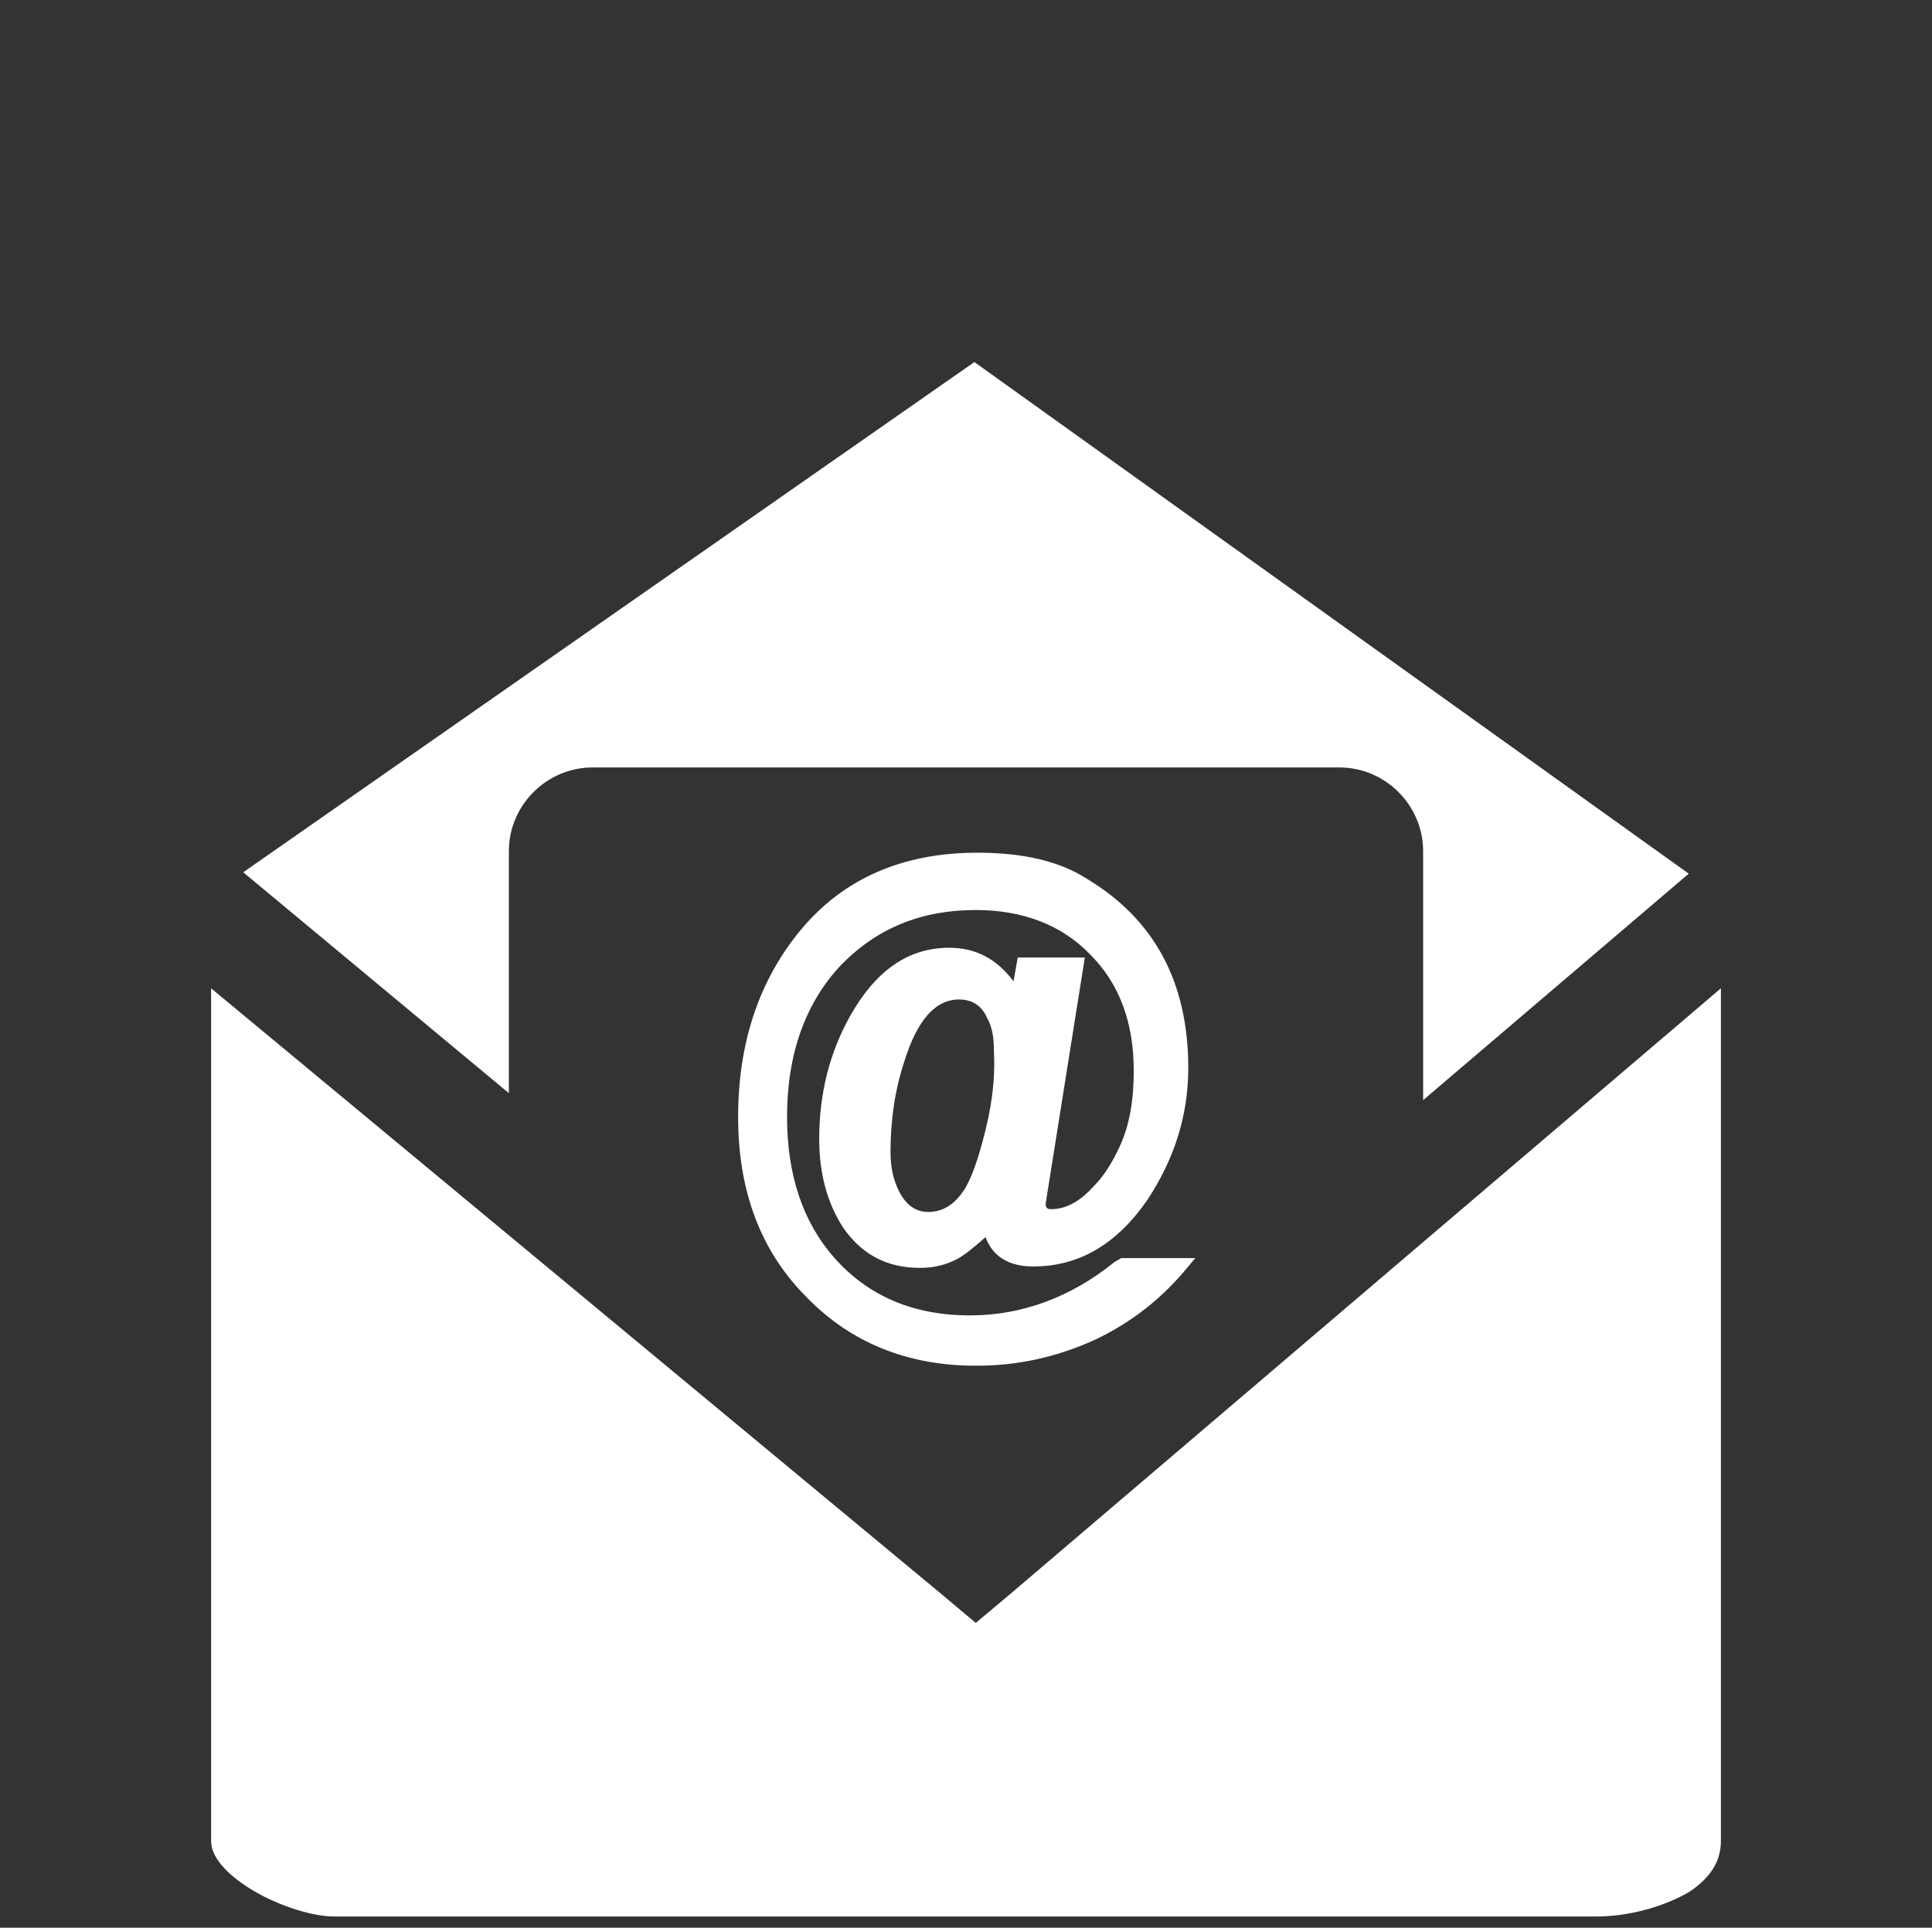 <?xml version="1.0" encoding="utf-8"?>
<!-- Generator: Adobe Illustrator 28.3.0, SVG Export Plug-In . SVG Version: 6.00 Build 0)  -->
<svg version="1.1" id="Layer_1" xmlns="http://www.w3.org/2000/svg" xmlns:xlink="http://www.w3.org/1999/xlink" x="0px" y="0px"
	 viewBox="0 0 138.2 137.9" style="enable-background:new 0 0 138.2 137.9;" xml:space="preserve">
<rect x="0" y="0" width="138.2" height="137.9" fill="#333333" stroke="none"/>
<style type="text/css">
	.st0{fill:none;}
	.st1{fill-rule:evenodd;clip-rule:evenodd;fill:#FFFFFF;}
</style>
<g>
	<g>
		<path class="st0" d="M124.6,138h-111C6.1,138,0,132,0,124.4V13.5C0,6.1,6.1,0,13.6,0h111c7.5,0,13.6,6.1,13.6,13.6v110.9
			C138.2,132,132.1,138,124.6,138z"/>
	</g>
	<g>
		<path class="st1" d="M15.1,70.7v61v0c0,1.3,1.4,2.6,3.1,3.6c1.9,1.1,4.2,1.8,5.7,1.8l0,0h90.3c2.1,0,4.7-0.6,6.7-1.8
			c1.3-0.9,2.2-2,2.2-3.6v-61L72.3,114l-2.5,2.1l-2.5-2.1L15.1,70.7L15.1,70.7z M80.2,90h5.3l-0.5,0.6c-1.8,2.2-4,4-6.8,5.3
			c-2.7,1.2-5.4,1.8-8.4,1.8c-4.8,0-8.9-1.6-12.1-4.9c-3.3-3.3-4.9-7.6-4.9-12.9c0-5.3,1.5-9.8,4.5-13.4c3-3.6,7.2-5.5,12.6-5.5
			c3.3,0,5.9,0.6,7.9,1.9c4.8,2.9,7.2,7.4,7.2,13.5c0,3.4-1,6.5-2.9,9.4c-2.2,3.2-4.9,4.8-8.2,4.8c-1.7,0-2.9-0.7-3.4-2.1
			c-0.8,0.7-1.5,1.3-2.1,1.6c-0.8,0.4-1.6,0.6-2.6,0.6c-2.4,0-4.2-1-5.5-2.9c-1.1-1.7-1.7-3.8-1.7-6.3c0-3.2,0.7-6.1,2.2-8.8
			c1.8-3.2,4.1-4.9,7.1-4.9c1.9,0,3.4,0.8,4.6,2.4l0.3-1.7h4.8l-2.8,17.6c0,0.3,0.1,0.4,0.4,0.4c1,0,2-0.5,3-1.6
			c0.8-0.8,1.4-1.8,1.9-2.9c0.7-1.5,1-3.3,1-5.4c0-3.4-1-6.2-3.1-8.3c-2-2.1-4.8-3.2-8.2-3.2c-3.9,0-7.1,1.3-9.7,4
			c-2.5,2.7-3.8,6.3-3.8,10.8c0,4.1,1.1,7.5,3.4,10.1c2.4,2.7,5.6,4.1,9.7,4.1c3.7,0,7.2-1.3,10.3-3.8L80.2,90L80.2,90z M70.3,81.6
			c-0.4,1.5-0.8,2.6-1.2,3.3c-0.7,1.2-1.6,1.8-2.7,1.8c-0.9,0-1.6-0.5-2.1-1.5c-0.4-0.8-0.6-1.7-0.6-2.8c0-2.2,0.3-4.4,1-6.5
			c0.9-2.9,2.2-4.4,3.9-4.4c0.9,0,1.6,0.4,2,1.3c0.4,0.7,0.5,1.5,0.5,2.5C71.2,77.4,70.9,79.4,70.3,81.6L70.3,81.6z M24,137.1
			L24,137.1L24,137.1z M69.7,25.9l51.1,36.6l-19,16.2V60.9c0-3.3-2.7-6-6-6H42.4c-3.3,0-6,2.7-6,6v17.3l-19-15.8L69.7,25.9z"/>
	</g>
</g>
</svg>
